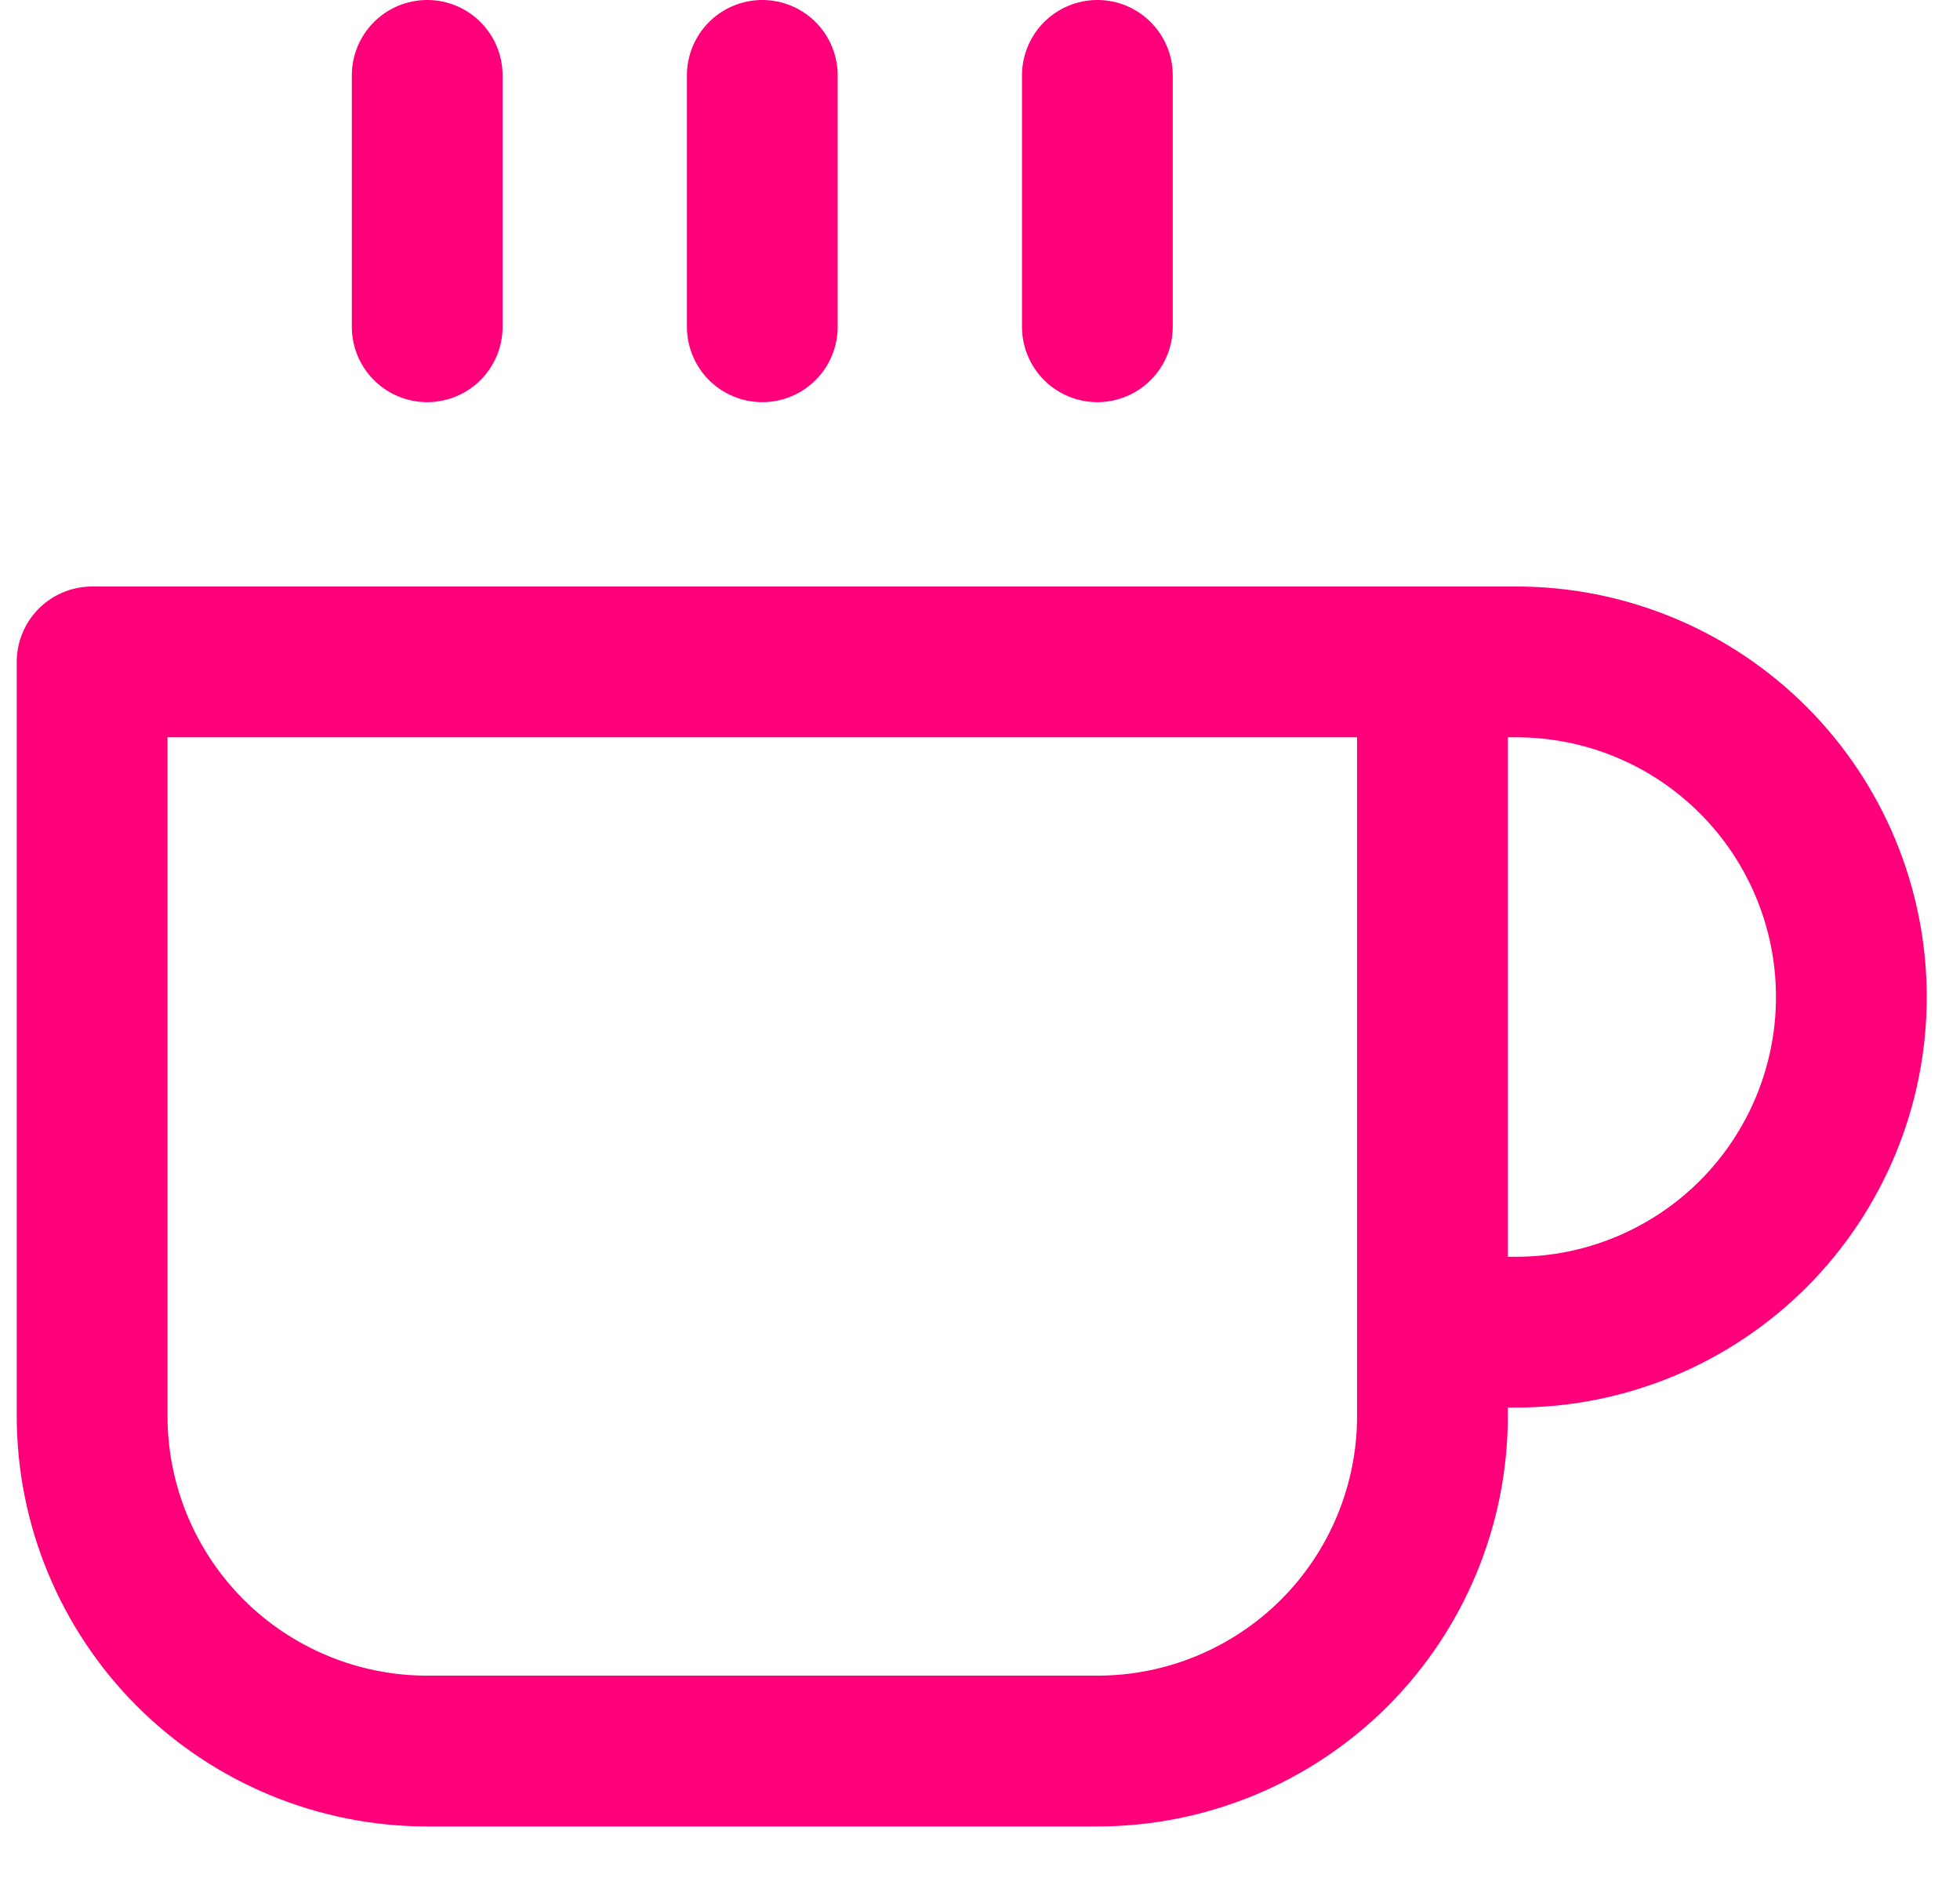 <svg width="26" height="25" viewBox="0 0 26 25" fill="none" xmlns="http://www.w3.org/2000/svg">
<path d="M19.002 8.779H20.114C21.293 8.779 22.423 9.247 23.257 10.081C24.09 10.914 24.559 12.045 24.559 13.224C24.559 14.402 24.09 15.533 23.257 16.367C22.423 17.2 21.293 17.669 20.114 17.669H19.002" stroke="#FF007A" stroke-width="2" stroke-linecap="round" stroke-linejoin="round"/>
<path d="M1.222 8.779H19.002V18.78C19.002 19.959 18.534 21.089 17.701 21.923C16.867 22.756 15.736 23.225 14.557 23.225H5.667C4.489 23.225 3.358 22.756 2.524 21.923C1.691 21.089 1.222 19.959 1.222 18.78V8.779Z" stroke="#FF007A" stroke-width="2" stroke-linecap="round" stroke-linejoin="round"/>
<path d="M5.667 1V4.334" stroke="#FF007A" stroke-width="2" stroke-linecap="round" stroke-linejoin="round"/>
<path d="M10.112 1V4.334" stroke="#FF007A" stroke-width="2" stroke-linecap="round" stroke-linejoin="round"/>
<path d="M14.557 1V4.334" stroke="#FF007A" stroke-width="2" stroke-linecap="round" stroke-linejoin="round"/>
</svg>
